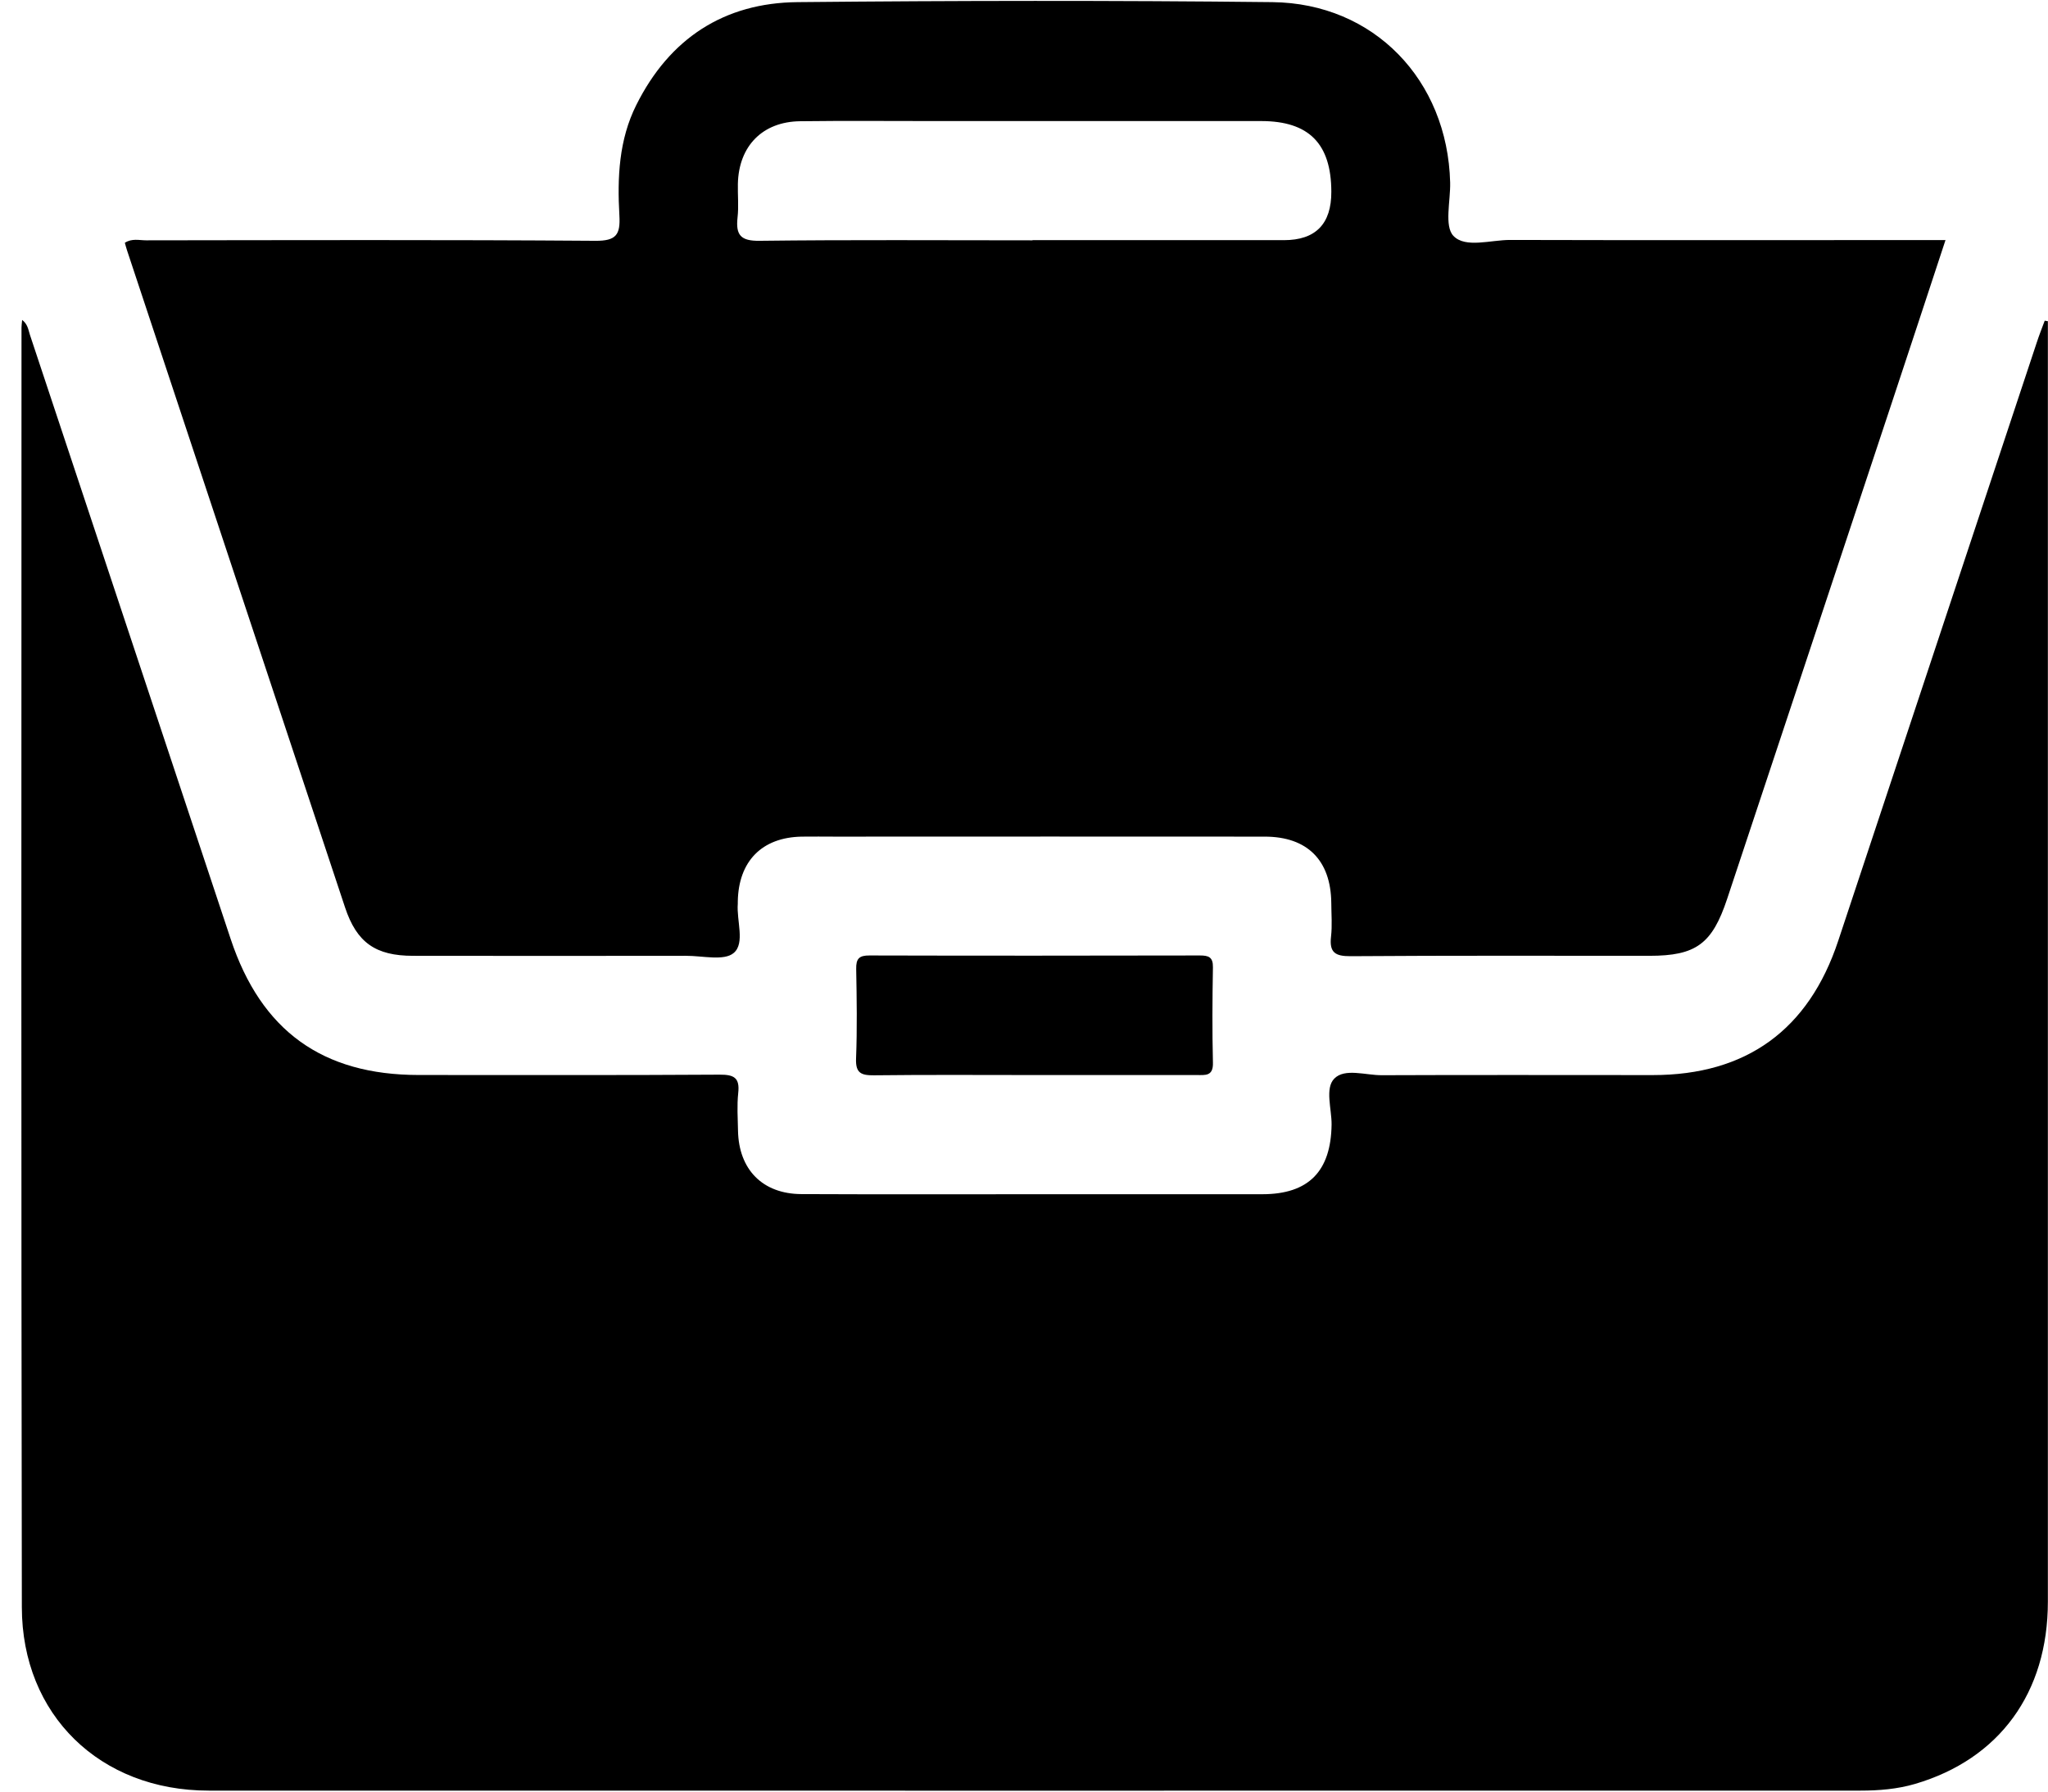 <svg width="48" height="42" viewBox="0 0 48 42" fill="none" xmlns="http://www.w3.org/2000/svg">
<path d="M47.997 7.527V7.919C47.997 17.796 47.997 27.672 47.997 37.547C47.997 39.685 46.86 41.237 44.888 41.819C44.469 41.942 44.038 41.977 43.606 41.977C30.7 41.977 17.796 41.981 4.89 41.977C2.343 41.977 0.515 40.201 0.512 37.679C0.495 27.678 0.502 17.676 0.504 7.677C0.504 7.63 0.512 7.585 0.519 7.5C0.653 7.602 0.664 7.736 0.703 7.854C2.27 12.575 3.838 17.294 5.407 22.015C6.122 24.164 7.556 25.201 9.815 25.201C12.164 25.201 14.514 25.208 16.863 25.193C17.198 25.191 17.343 25.26 17.302 25.624C17.271 25.915 17.291 26.213 17.297 26.507C17.315 27.419 17.874 27.989 18.783 27.993C20.714 28.002 22.647 27.996 24.578 27.996C26.248 27.996 27.918 27.998 29.585 27.996C30.671 27.996 31.195 27.458 31.209 26.362C31.212 25.993 31.049 25.512 31.273 25.285C31.518 25.035 32.006 25.208 32.386 25.206C34.503 25.197 36.622 25.203 38.738 25.203C40.929 25.203 42.391 24.144 43.083 22.056C44.634 17.38 46.185 12.702 47.738 8.025C47.793 7.856 47.86 7.688 47.923 7.518C47.949 7.522 47.973 7.526 47.999 7.531L47.997 7.527Z" fill="black"/>
<path d="M45.597 5.63C45.171 6.924 44.761 8.172 44.347 9.419C43.06 13.304 41.77 17.186 40.481 21.069C40.129 22.129 39.752 22.407 38.657 22.407C36.324 22.407 33.988 22.399 31.654 22.416C31.294 22.418 31.153 22.33 31.196 21.957C31.226 21.697 31.203 21.43 31.202 21.165C31.191 20.168 30.641 19.613 29.642 19.613C26.287 19.609 22.933 19.613 19.577 19.613C19.314 19.613 19.052 19.609 18.789 19.613C17.856 19.63 17.307 20.191 17.292 21.137C17.292 21.152 17.292 21.169 17.292 21.184C17.26 21.581 17.466 22.108 17.199 22.338C16.973 22.534 16.465 22.405 16.081 22.407C13.947 22.41 11.814 22.41 9.68 22.407C8.805 22.407 8.361 22.099 8.087 21.272C6.382 16.139 4.681 11.004 2.978 5.871C2.959 5.813 2.944 5.755 2.926 5.692C3.093 5.583 3.263 5.634 3.425 5.634C6.935 5.63 10.443 5.619 13.953 5.645C14.442 5.649 14.543 5.503 14.517 5.052C14.466 4.165 14.505 3.276 14.914 2.46C15.693 0.901 16.971 0.066 18.692 0.05C22.403 0.014 26.113 0.009 29.821 0.05C32.203 0.076 33.927 1.878 33.988 4.277C33.999 4.709 33.845 5.302 34.066 5.531C34.346 5.824 34.94 5.623 35.398 5.625C38.613 5.634 41.828 5.628 45.045 5.628H45.599L45.597 5.63ZM24.2 5.63H30.09C30.835 5.63 31.206 5.251 31.203 4.493C31.2 3.367 30.677 2.838 29.558 2.838C26.992 2.838 24.427 2.838 21.859 2.838C20.824 2.838 19.787 2.829 18.752 2.842C17.872 2.853 17.314 3.423 17.294 4.309C17.288 4.573 17.316 4.84 17.286 5.101C17.242 5.507 17.357 5.651 17.8 5.645C19.934 5.619 22.067 5.634 24.2 5.634V5.63Z" fill="black"/>
<path d="M24.243 25.202C22.991 25.202 21.741 25.193 20.488 25.208C20.184 25.211 20.049 25.159 20.064 24.811C20.091 24.113 20.08 23.415 20.067 22.716C20.062 22.473 20.136 22.397 20.381 22.399C22.961 22.406 25.542 22.404 28.122 22.399C28.326 22.399 28.432 22.436 28.428 22.676C28.415 23.422 28.41 24.168 28.428 24.911C28.438 25.235 28.248 25.202 28.044 25.202C26.777 25.202 25.51 25.202 24.243 25.202Z" fill="black"/>
</svg>
